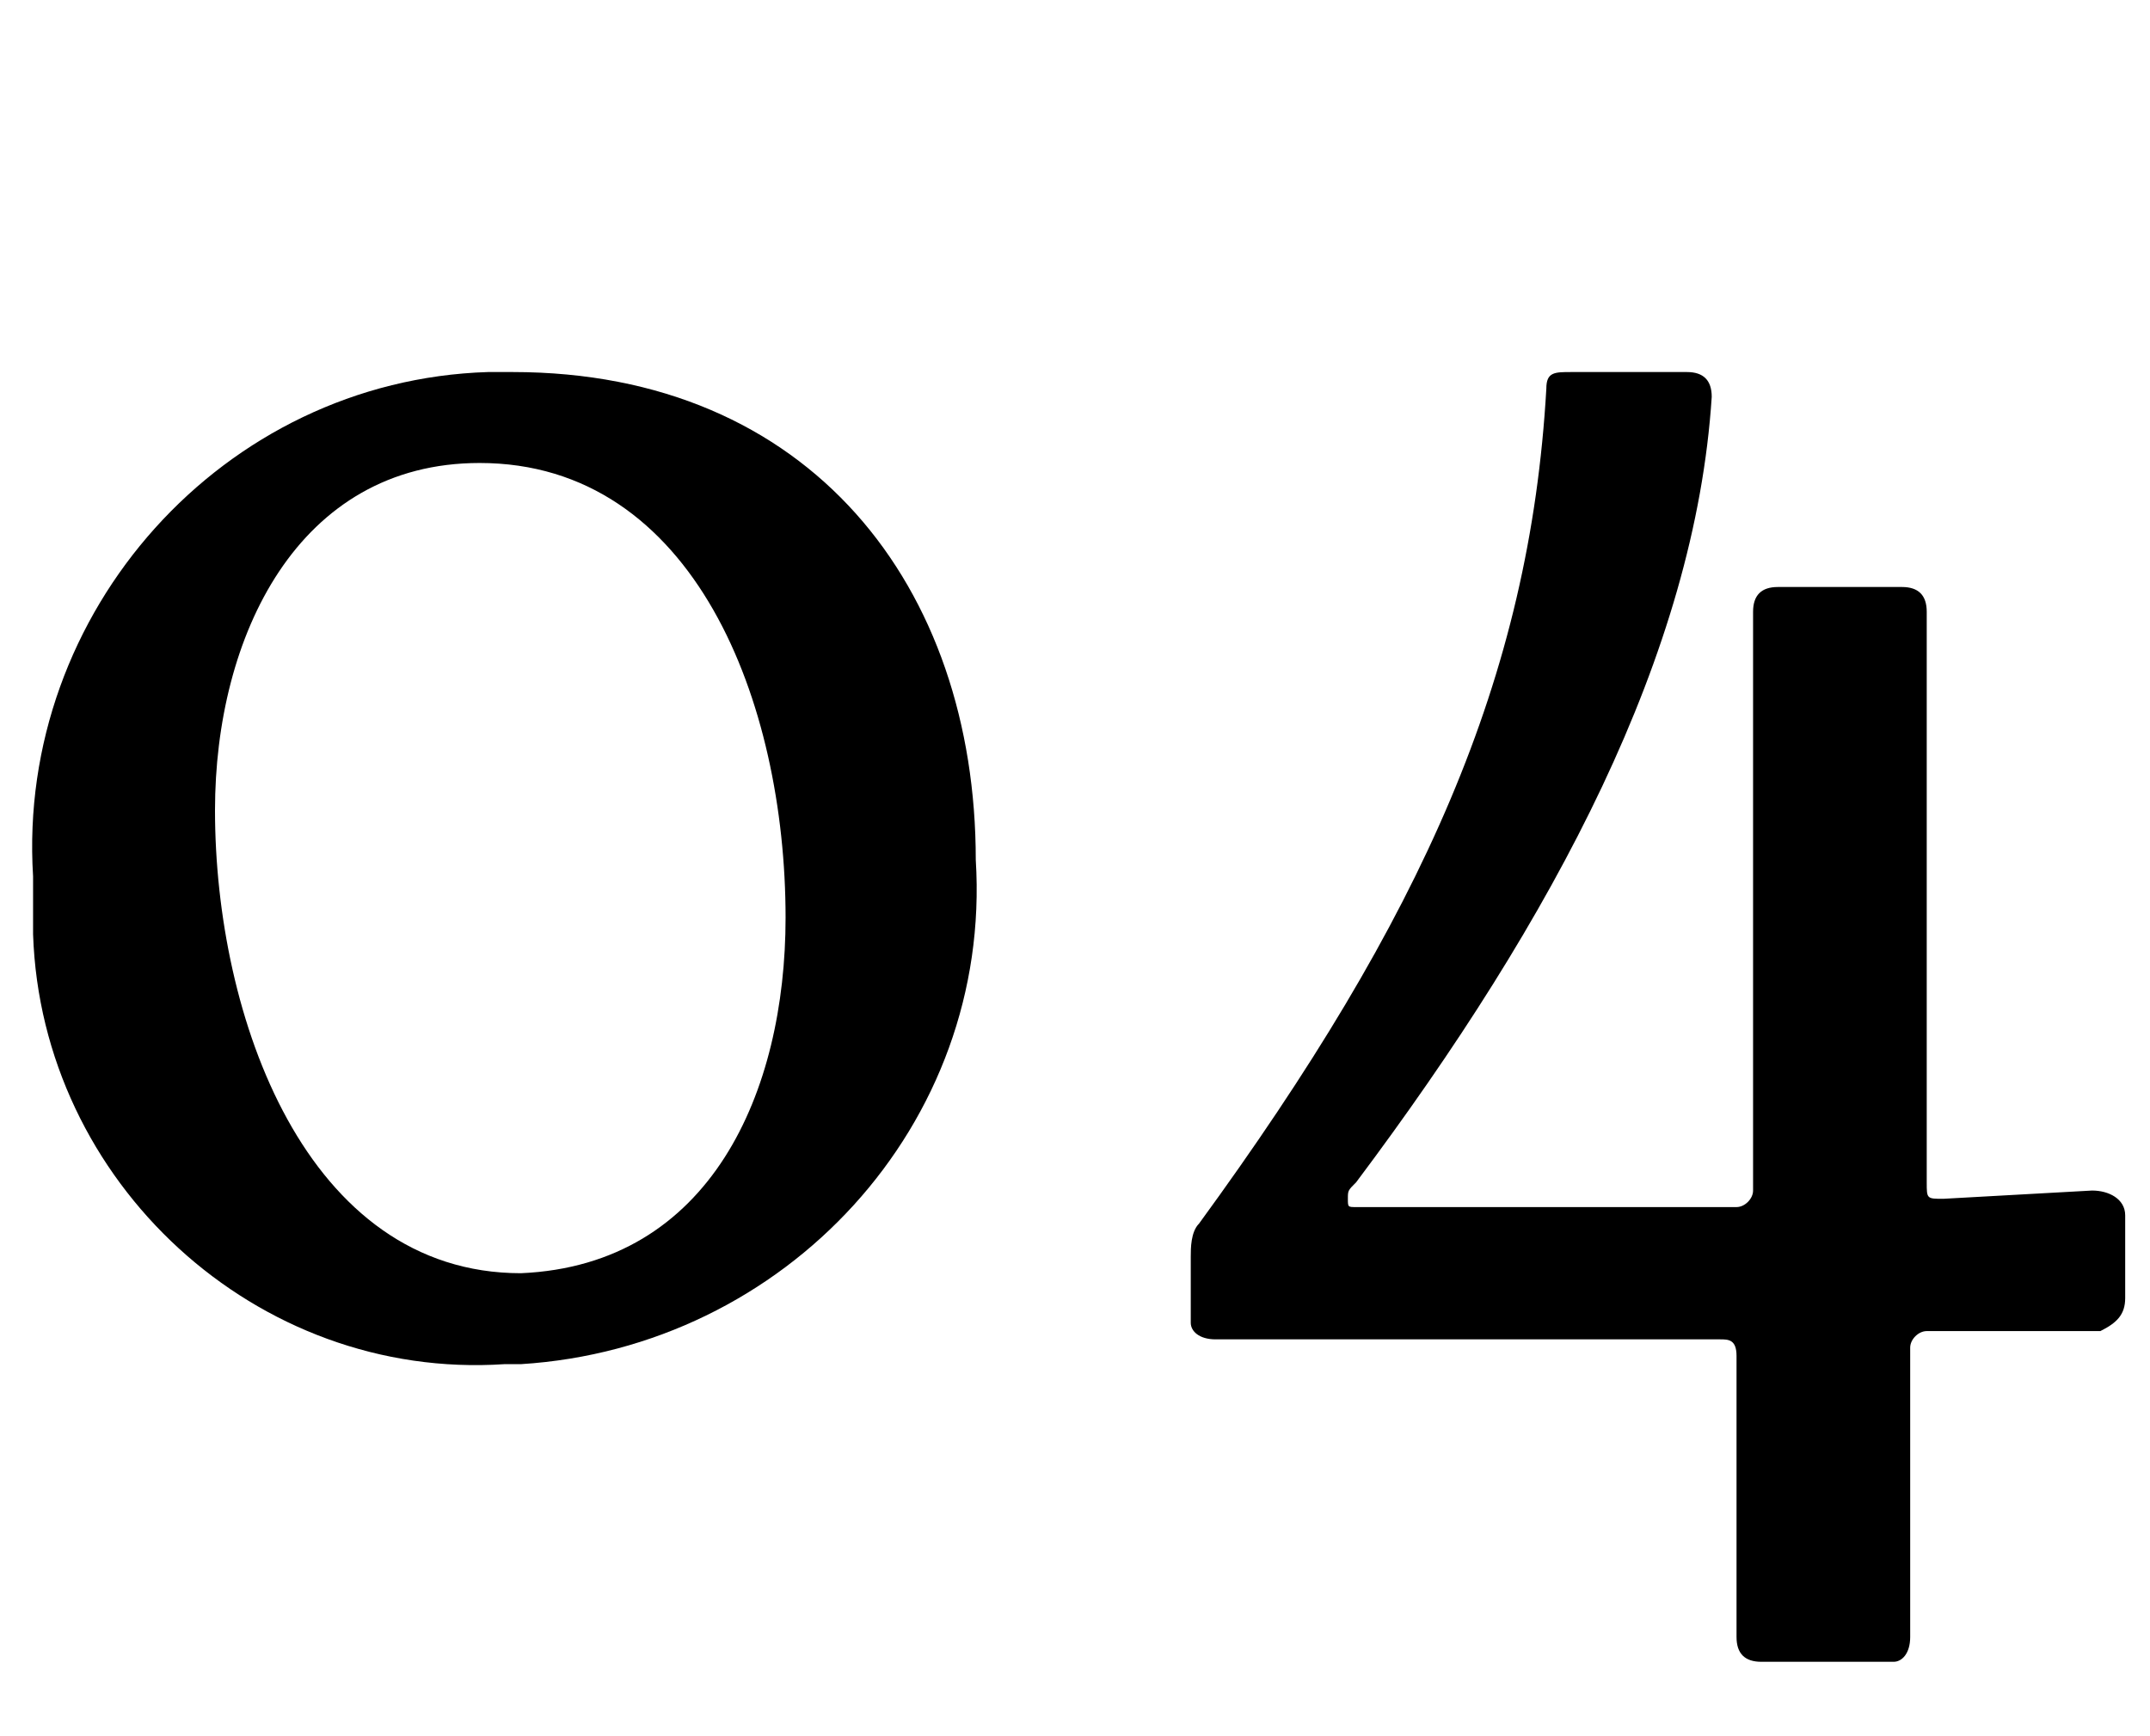 <?xml version="1.0" encoding="utf-8"?>
<!-- Generator: Adobe Illustrator 25.2.1, SVG Export Plug-In . SVG Version: 6.00 Build 0)  -->
<svg version="1.1" id="レイヤー_1" xmlns="http://www.w3.org/2000/svg" xmlns:xlink="http://www.w3.org/1999/xlink" x="0px"
	 y="0px" viewBox="0 0 26 21" style="enable-background:new 0 0 26 21;" xml:space="preserve">
<path d="M6.1,16.5c-3,0.2-5.6-2.2-5.7-5.2c0-0.2,0-0.5,0-0.7c-0.2-3.2,2.3-6,5.5-6.1c0.1,0,0.2,0,0.3,0c3.6,0,5.6,2.6,5.6,5.9
	c0.2,3.2-2.3,5.9-5.5,6.1C6.2,16.5,6.1,16.5,6.1,16.5z M9.5,11.1c0-2.6-1.1-5.5-3.7-5.5c-2.2,0-3.2,2.1-3.2,4.2
	c0,2.5,1.1,5.6,3.7,5.6C8.6,15.3,9.5,13.2,9.5,11.1z"/>
<path d="M25.3,14.4c0.2,0,0.4,0.1,0.4,0.3v1c0,0.2-0.1,0.3-0.3,0.4c0,0,0,0-0.1,0h-2c-0.1,0-0.2,0.1-0.2,0.2v3.5
	c0,0.2-0.1,0.3-0.2,0.3c0,0,0,0-0.1,0h-1.5c-0.2,0-0.3-0.1-0.3-0.3v-3.4c0-0.2-0.1-0.2-0.2-0.2h-6.1c-0.2,0-0.3-0.1-0.3-0.2
	c0,0,0-0.1,0-0.1v-0.7c0-0.1,0-0.3,0.1-0.4c2.7-3.7,4-6.6,4.2-10.1c0-0.2,0.1-0.2,0.3-0.2h1.4c0.2,0,0.3,0.1,0.3,0.3
	c-0.2,3.1-1.9,6.3-4.3,9.5c-0.1,0.1-0.1,0.1-0.1,0.2s0,0.1,0.1,0.1h4.6c0.1,0,0.2-0.1,0.2-0.2V7.4c0-0.2,0.1-0.3,0.3-0.3h1.5
	c0.2,0,0.3,0.1,0.3,0.3v6.9c0,0.2,0,0.2,0.2,0.2L25.3,14.4z"/>
</svg>
